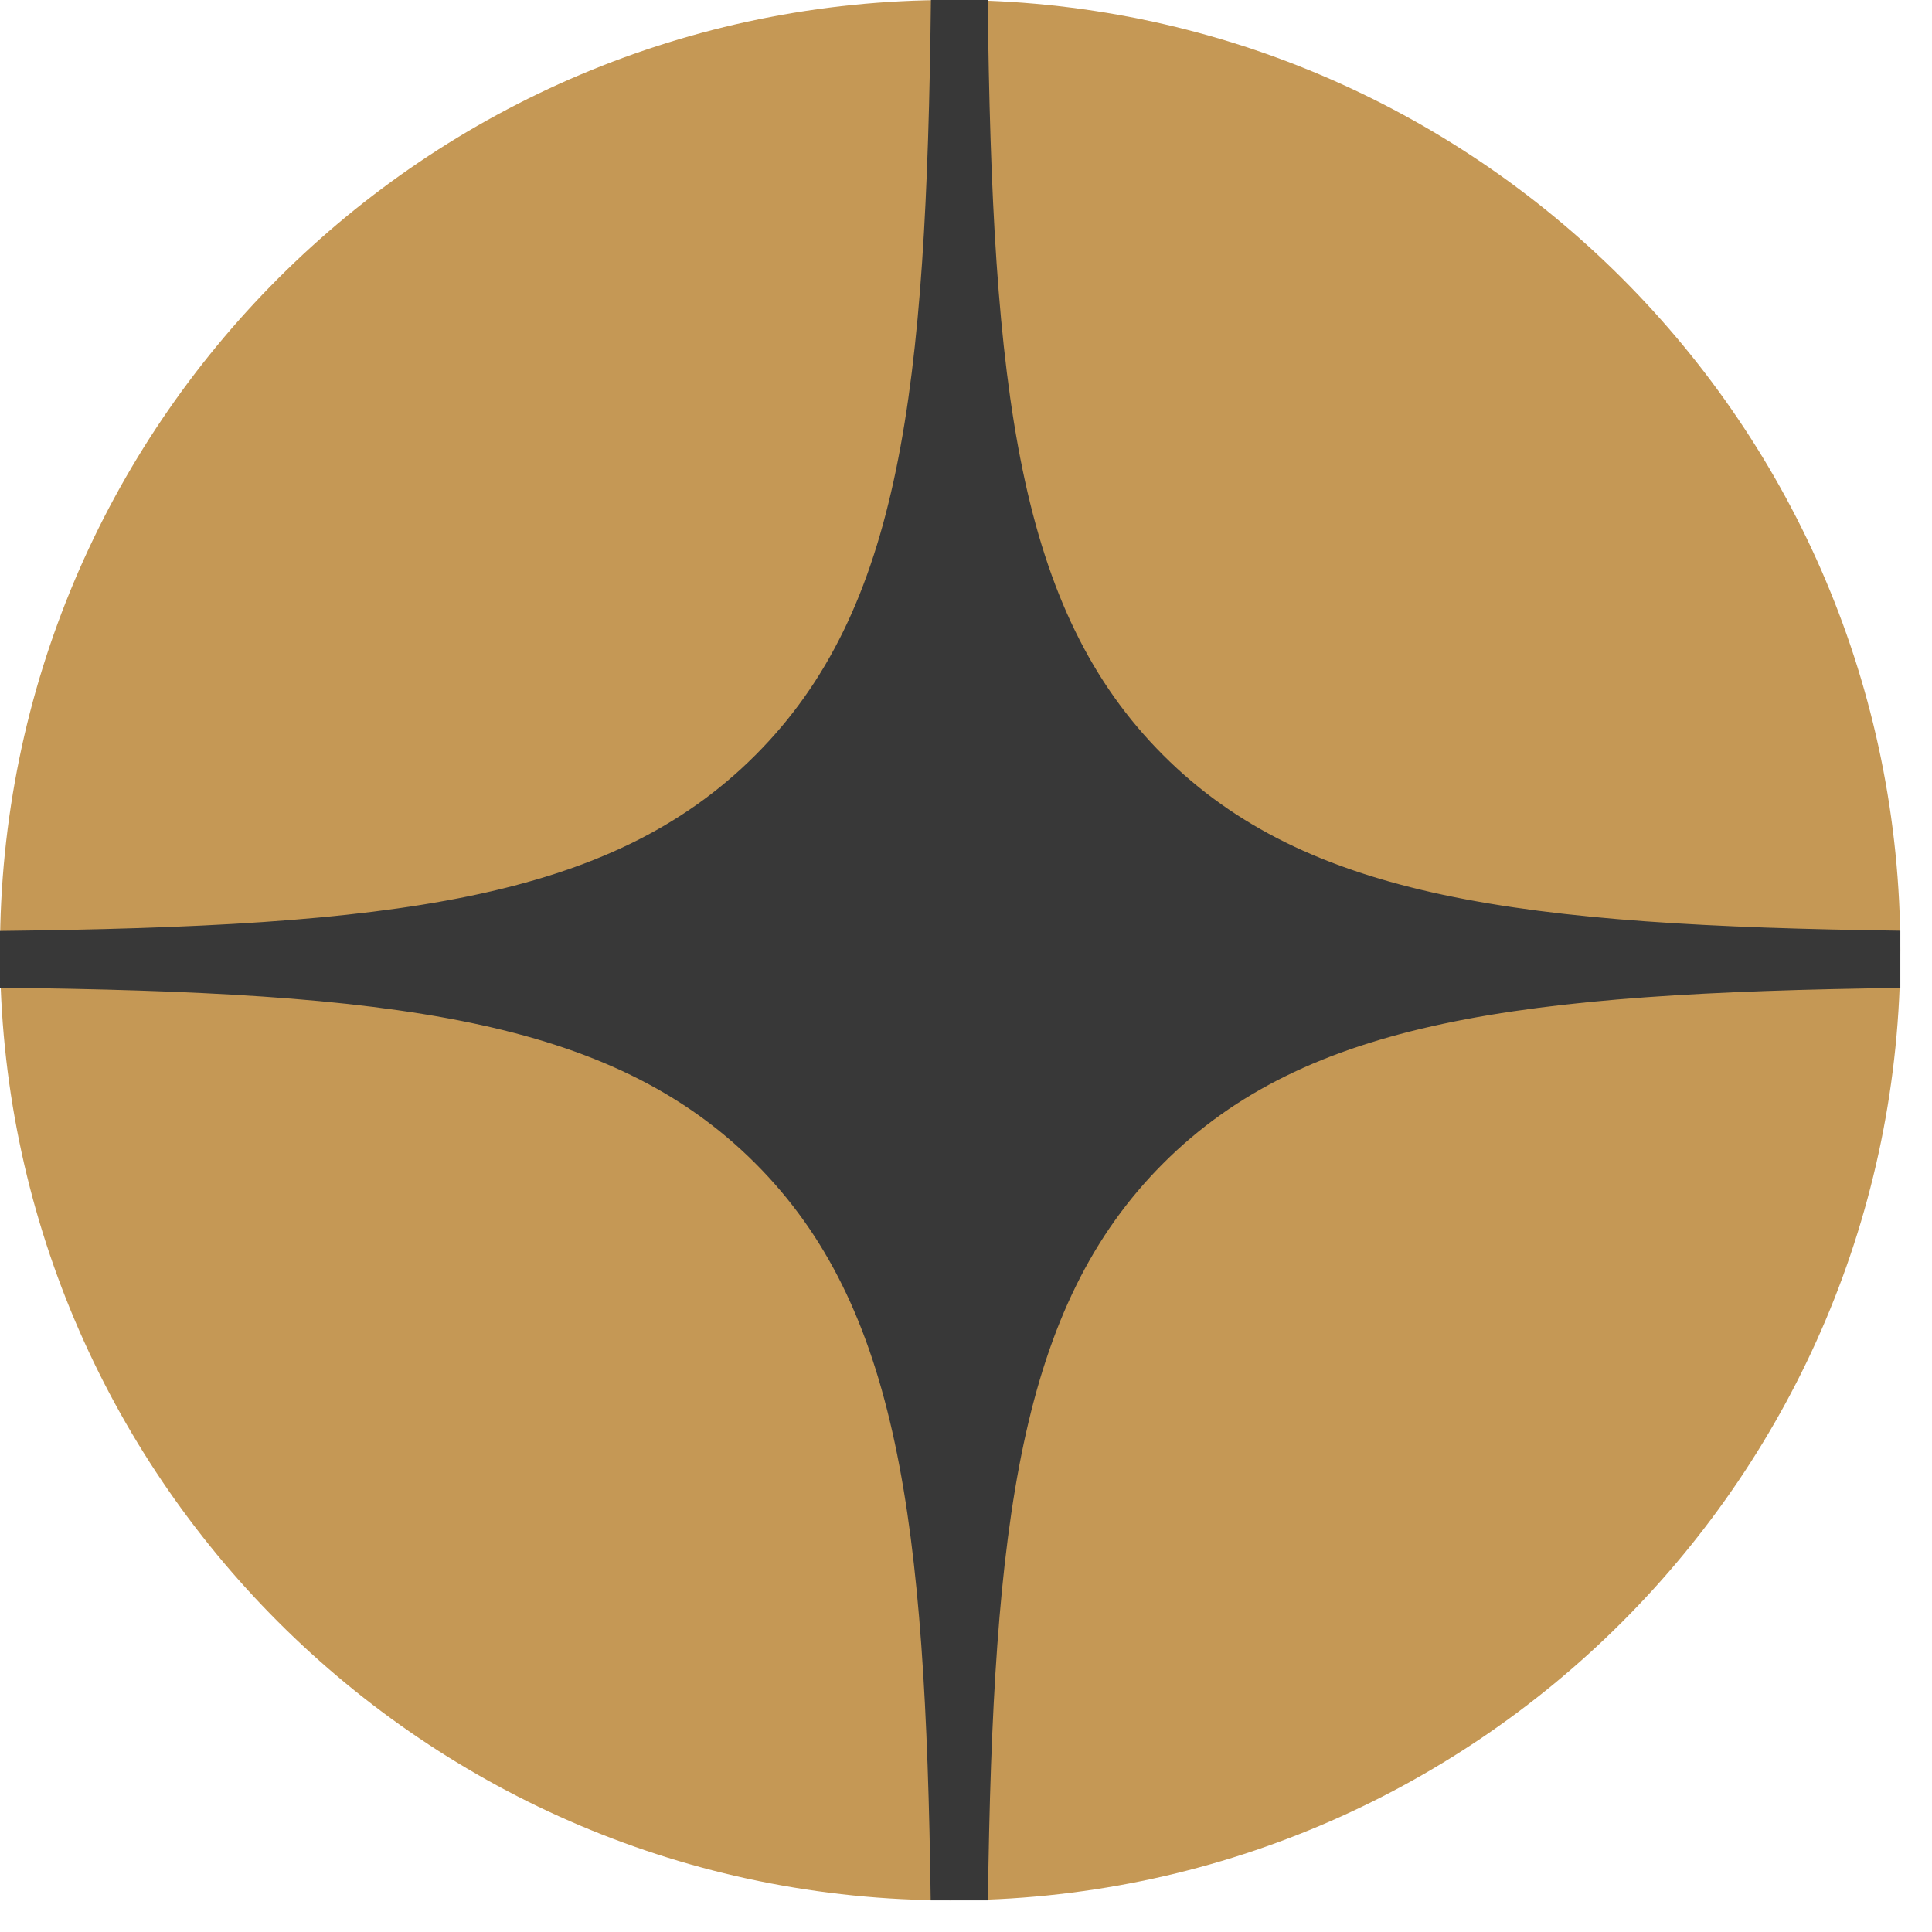 <?xml version="1.0" encoding="UTF-8"?> <svg xmlns="http://www.w3.org/2000/svg" width="26" height="26" viewBox="0 0 26 26" fill="none"> <g clip-path="url(#clip0_211_879)"> <path d="M0 12.787C0 5.725 5.725 0 12.787 0C19.849 0 25.574 5.725 25.574 12.787C25.574 19.849 19.849 25.574 12.787 25.574C5.725 25.574 0 19.849 0 12.787Z" fill="#C59855"></path> <path fill-rule="evenodd" clip-rule="evenodd" d="M12.528 0C12.468 5.261 12.124 8.205 10.164 10.164C8.205 12.124 5.261 12.468 0 12.528V13.292C5.261 13.352 8.205 13.696 10.164 15.655C12.093 17.584 12.457 20.467 12.525 25.574H13.295C13.363 20.467 13.727 17.584 15.655 15.655C17.584 13.727 20.467 13.363 25.574 13.295V12.525C20.467 12.457 17.584 12.093 15.655 10.164C13.696 8.205 13.352 5.261 13.292 0H12.528Z" fill="#383838"></path> </g> <defs> <clipPath id="clip0_211_879"> <rect width="25.574" height="25.574" fill="white"></rect> </clipPath> </defs> </svg> 